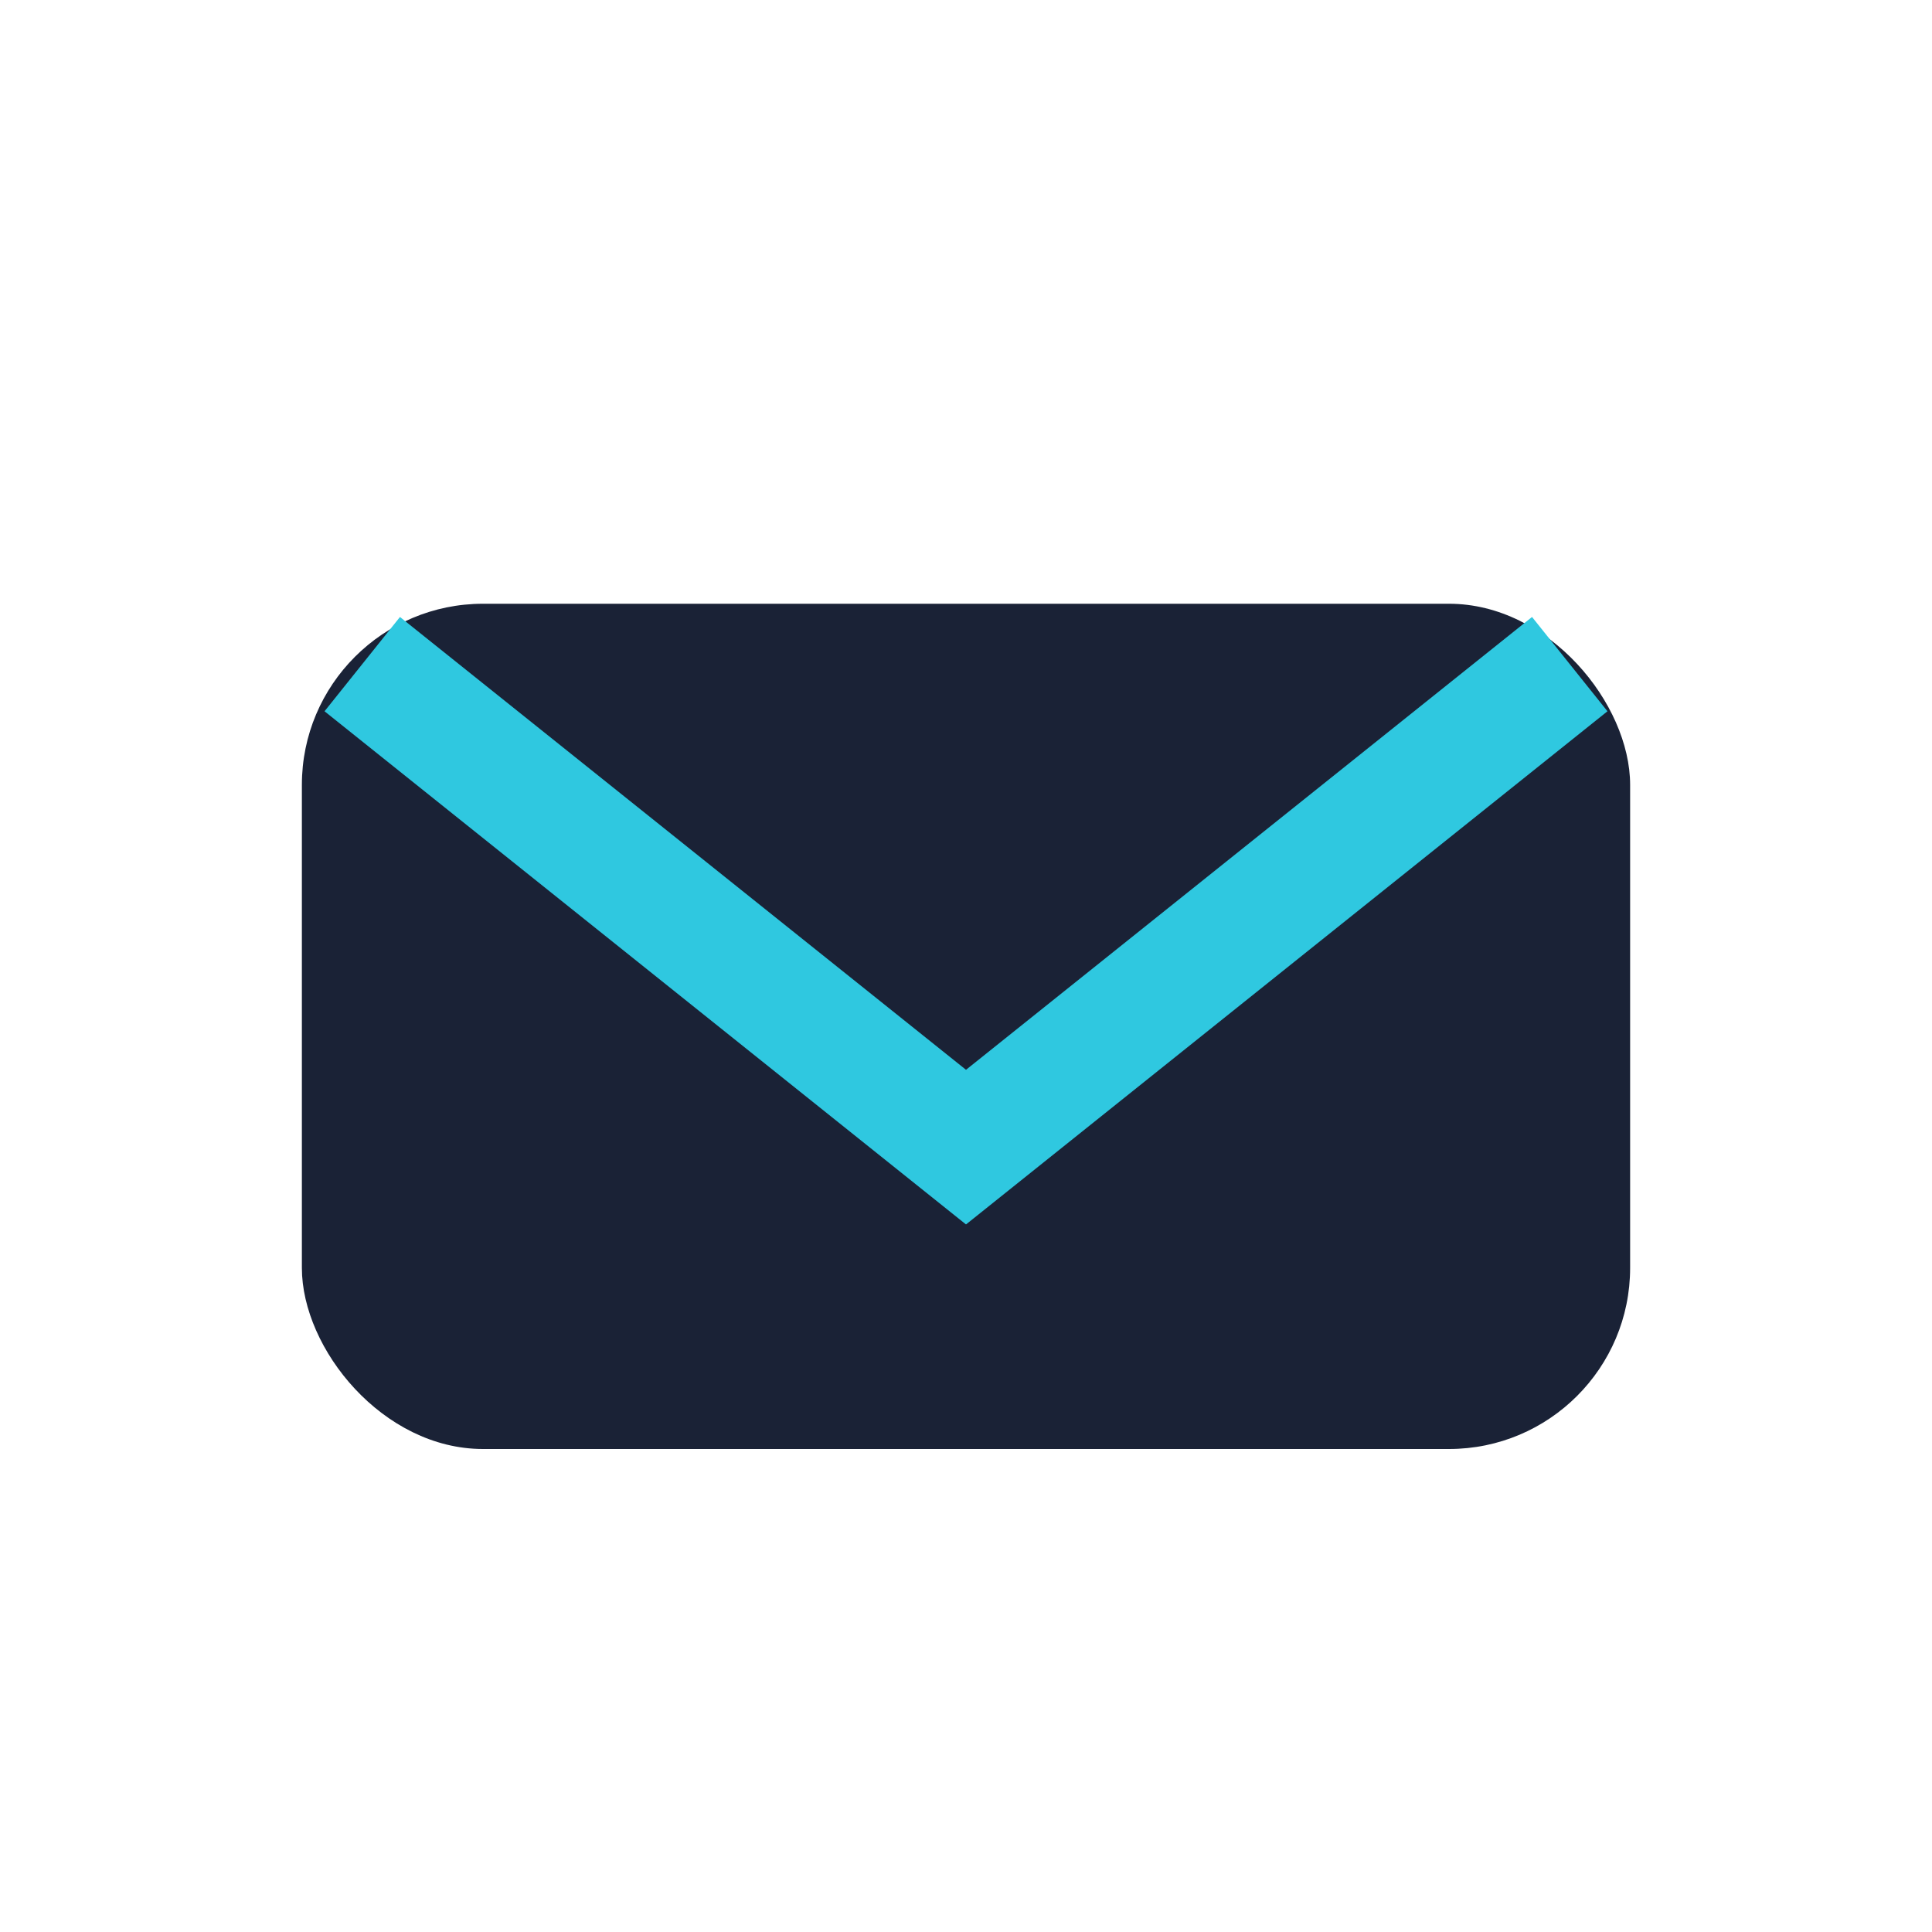 <?xml version="1.0" encoding="UTF-8"?>
<svg xmlns="http://www.w3.org/2000/svg" width="32" height="32" viewBox="0 0 32 32"><rect x="5" y="10" width="22" height="14" rx="3" fill="#1A2236"/><path d="M6 11l10 8 10-8" stroke="#2FC8E0" stroke-width="2" fill="none"/></svg>